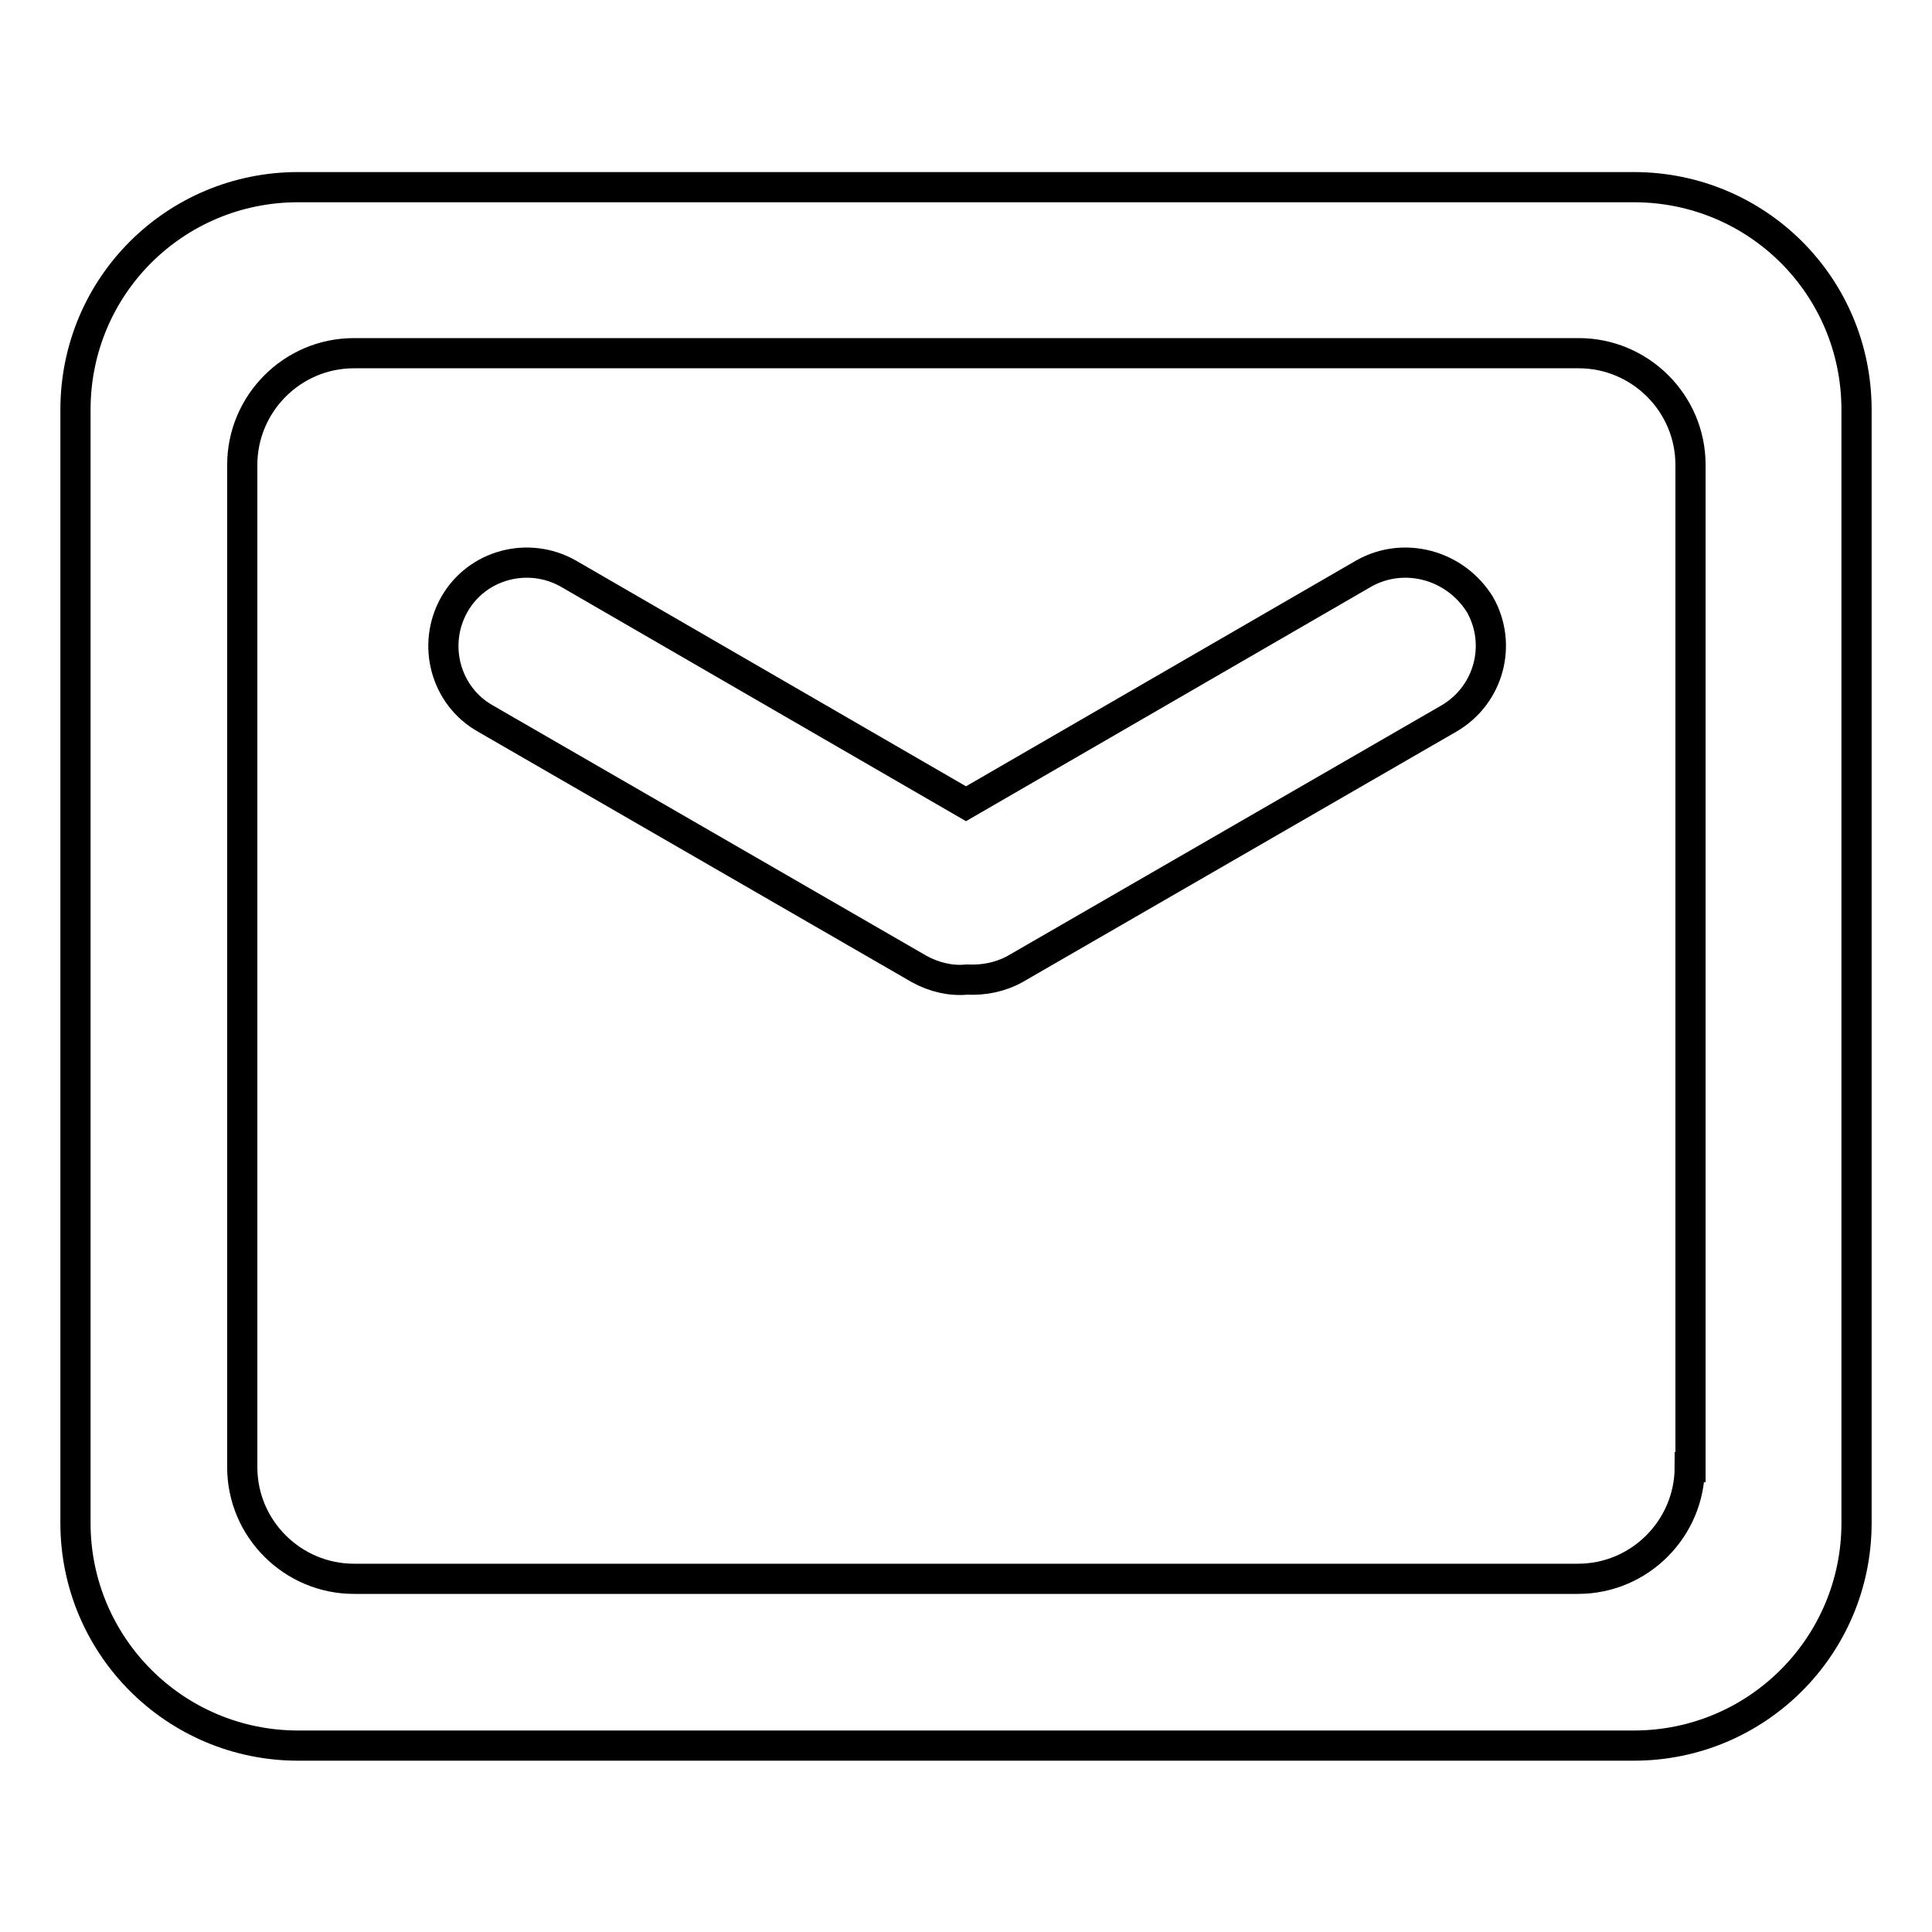 <?xml version="1.0" encoding="utf-8"?>
<!-- Svg Vector Icons : http://www.onlinewebfonts.com/icon -->
<!DOCTYPE svg PUBLIC "-//W3C//DTD SVG 1.1//EN" "http://www.w3.org/Graphics/SVG/1.1/DTD/svg11.dtd">
<svg version="1.1" xmlns="http://www.w3.org/2000/svg" xmlns:xlink="http://www.w3.org/1999/xlink" x="0px" y="0px" viewBox="0 0 256 256" enable-background="new 0 0 256 256" xml:space="preserve">
<g> <path stroke-width="4" fill-opacity="0" stroke="#000000"  d="M216.5,24.8h-177C23.2,24.8,10,37.9,10,54.3v147.5c0,16.3,13.2,29.5,29.5,29.5h177 c16.3,0,29.5-13.2,29.5-29.5V54.3C246,37.9,232.8,24.8,216.5,24.8z M223.9,194.4c0,8.1-6.6,14.8-14.8,14.8H46.9 c-8.1,0-14.8-6.6-14.8-14.8V61.6c0-8.1,6.6-14.8,14.8-14.8h162.3c8.1,0,14.8,6.6,14.8,14.8V194.4z M180.7,76L128,106.5L75.3,76 C70,73,63.2,74.8,60.2,80.1s-1.2,12.1,4.1,15.1l57.5,33.2c2,1.1,4.2,1.6,6.3,1.4h0.1c2.1,0.1,4.3-0.3,6.3-1.4l57.5-33.2 c5.3-3.1,7.1-9.8,4.1-15.1C192.8,74.8,186,73,180.7,76L180.7,76z"/></g>
</svg>